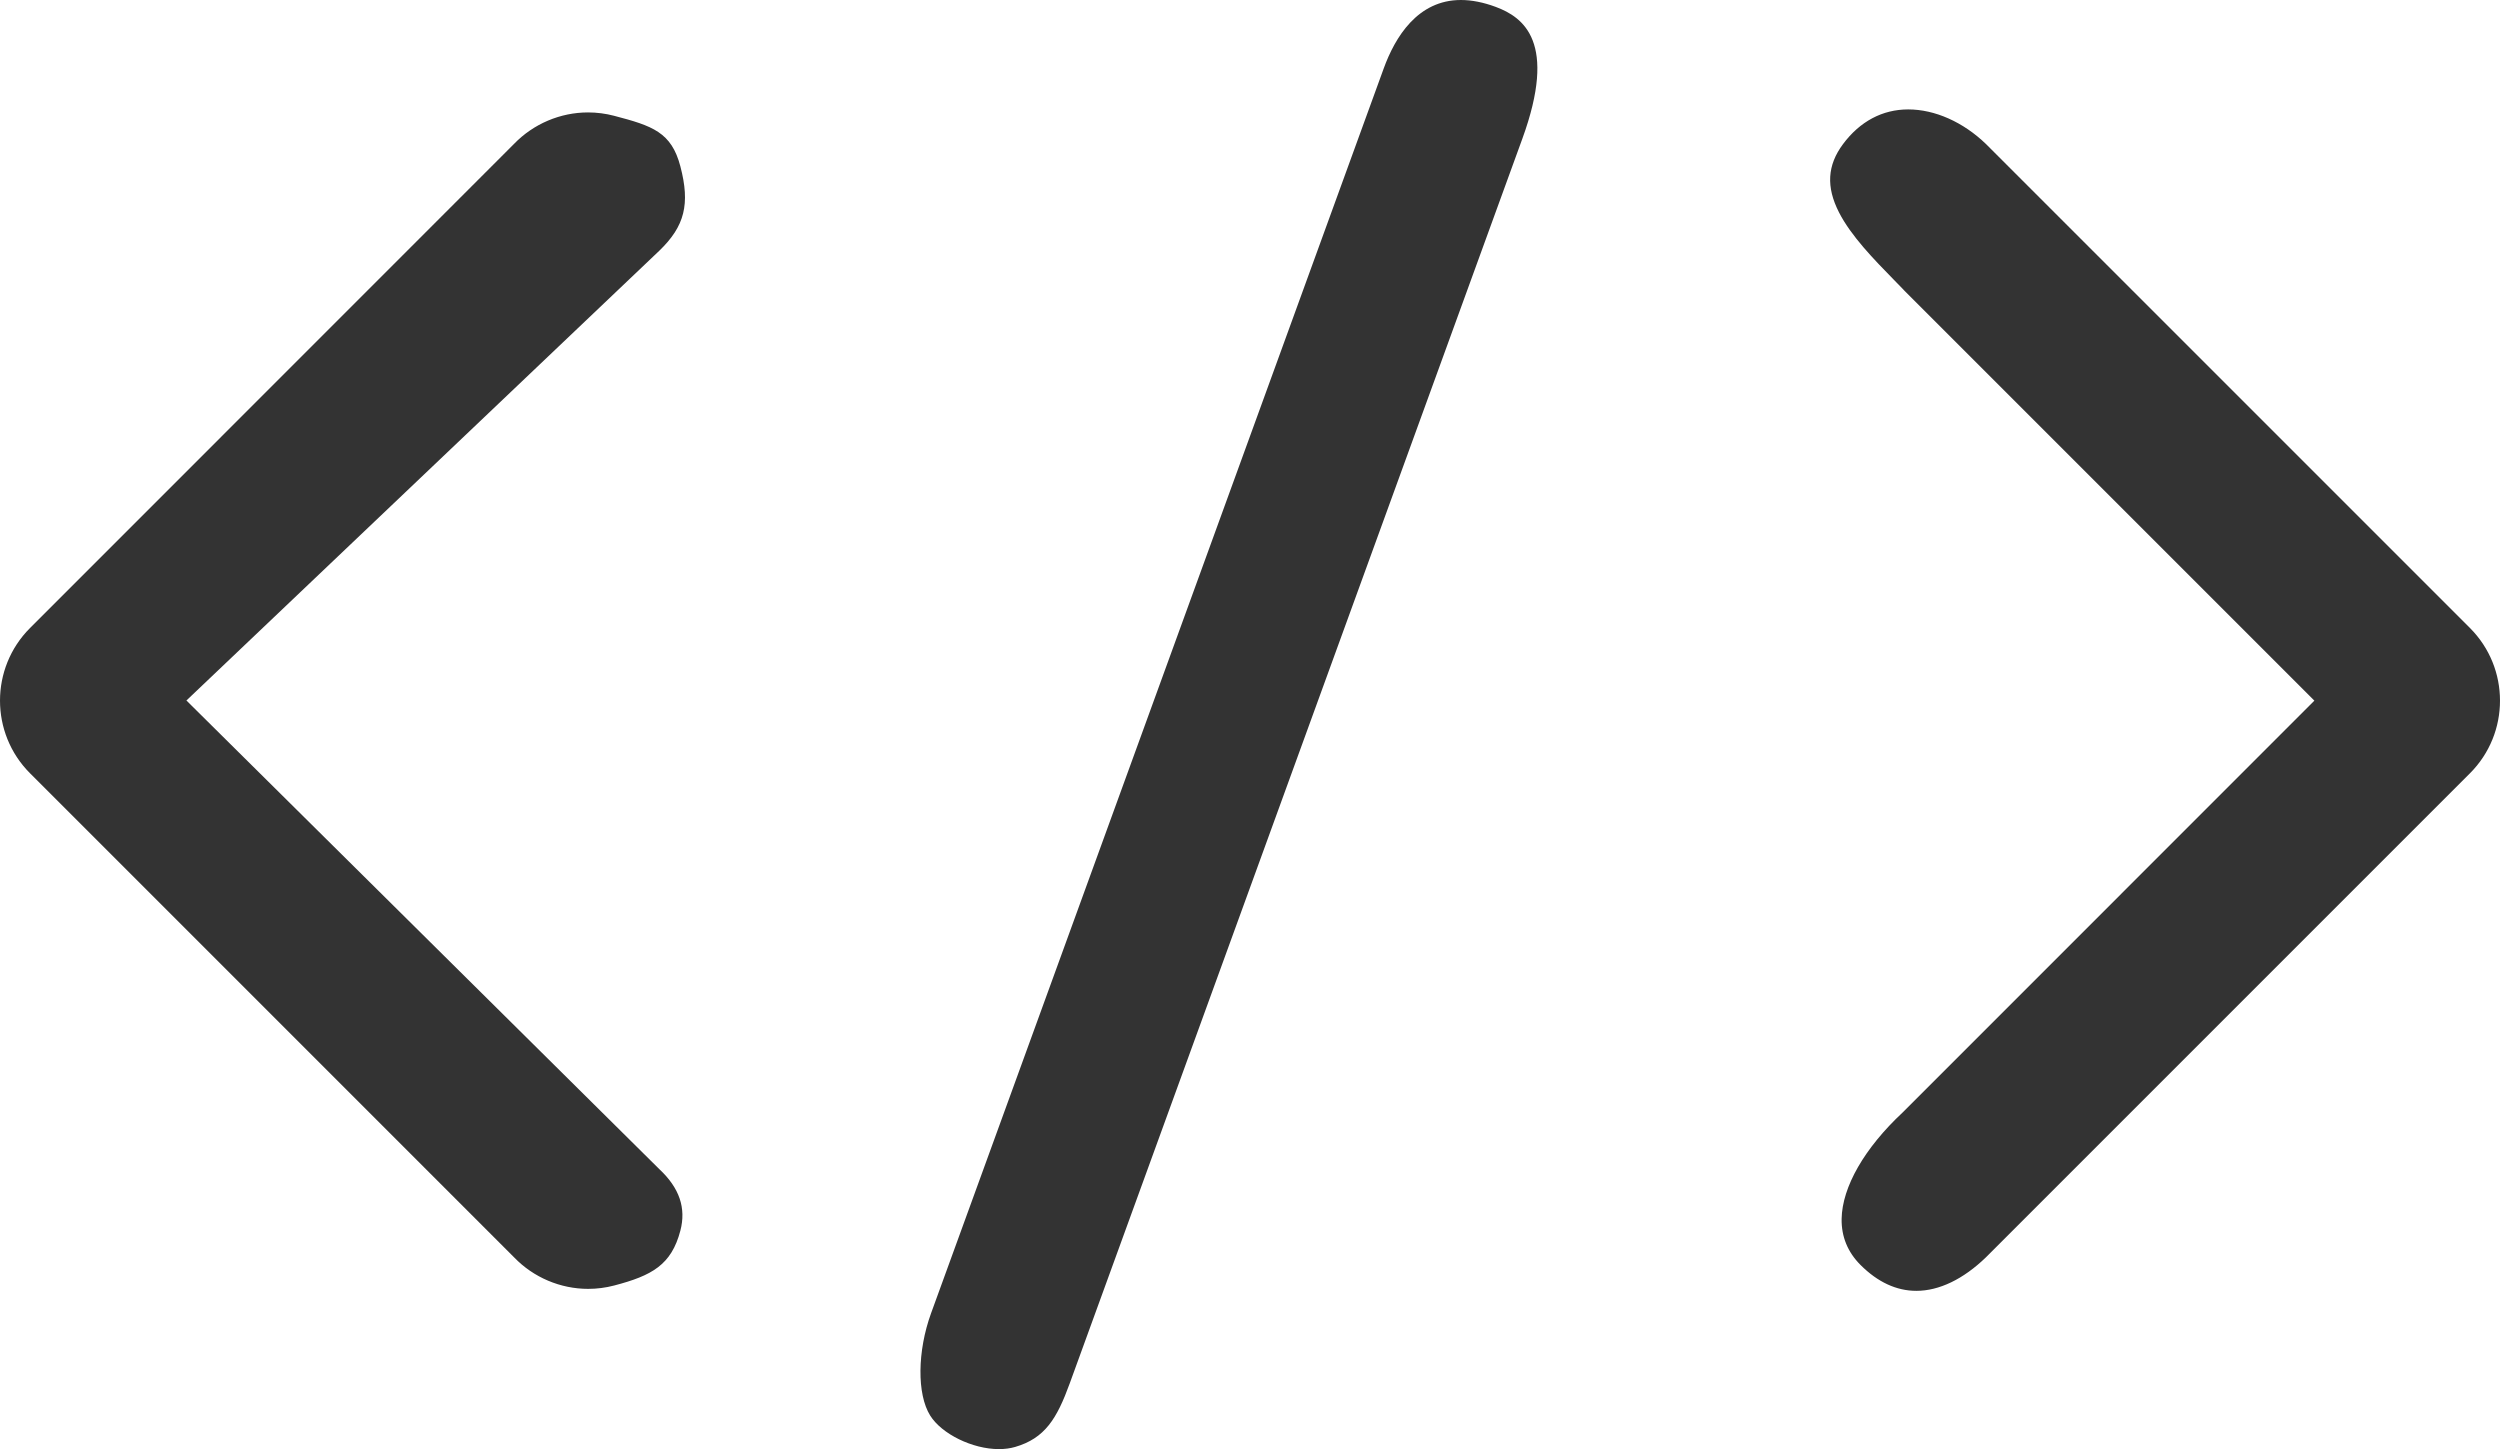 <?xml version="1.0" encoding="utf-8"?>
<!-- Generator: Adobe Illustrator 15.0.0, SVG Export Plug-In . SVG Version: 6.00 Build 0)  -->
<!DOCTYPE svg PUBLIC "-//W3C//DTD SVG 1.1//EN" "http://www.w3.org/Graphics/SVG/1.1/DTD/svg11.dtd">
<svg version="1.1" id="图层_1" xmlns="http://www.w3.org/2000/svg" xmlns:xlink="http://www.w3.org/1999/xlink" x="0px" y="0px"
	 width="1357.978px" height="787.146px" viewBox="5.699 6.428 1357.978 787.146"
	 enable-background="new 5.699 6.428 1357.978 787.146" xml:space="preserve">
<path fill="#333333" d="M548.286,793.573c-14.313,0-31.063-8.191-37.338-18.261c-7.207-11.562-6.989-34.943,0.518-55.601
	L757.34,43.559c6.152-16.94,18.416-37.131,41.896-37.131c5.847,0,12.195,1.252,18.868,3.721
	c15.343,5.677,33.543,19.267,14.558,71.52L586.786,757.821c-6.987,19.236-13.497,29.866-29.679,34.578
	C554.432,793.179,551.464,793.573,548.286,793.573z M1046.642,707.602c-10.792,0-20.993-4.729-30.319-14.056
	c-6.979-6.979-10.436-15.415-10.27-25.072c0.297-17.318,12.396-38.392,33.197-57.813l0.142-0.136l223.45-223.513l-222.576-222.576
	l-0.807-0.865c-1.604-1.663-3.26-3.354-4.939-5.072c-10.937-11.179-23.329-23.85-29.913-36.748
	c-7.039-13.79-6.345-25.555,2.188-37.026c9.18-12.34,21.431-18.863,35.428-18.863c14.477,0,29.877,6.855,42.253,18.808
	l262.893,262.893c21.746,21.753,21.746,57.148-0.001,78.899l-262.962,262.964C1072.115,701.292,1059.033,707.602,1046.642,707.602z
	 M325.177,706.531c-15.05,0-29.68-6.209-40.136-17.035L22.01,426.462c-21.747-21.752-21.747-57.146,0-78.899l262.9-262.962
	c10.525-10.896,25.155-17.105,40.206-17.105c4.76,0,9.513,0.612,14.125,1.82c20.907,5.472,31.171,8.926,36.028,27.48
	c5.363,20.493,2.382,32.471-11.393,45.774L106.962,386.93l256.976,254.664c10.834,10.154,14.541,21.053,11.331,33.316
	c-4.872,18.611-15.479,24.438-35.967,29.802C334.691,705.919,329.937,706.531,325.177,706.531z"/>
</svg>
